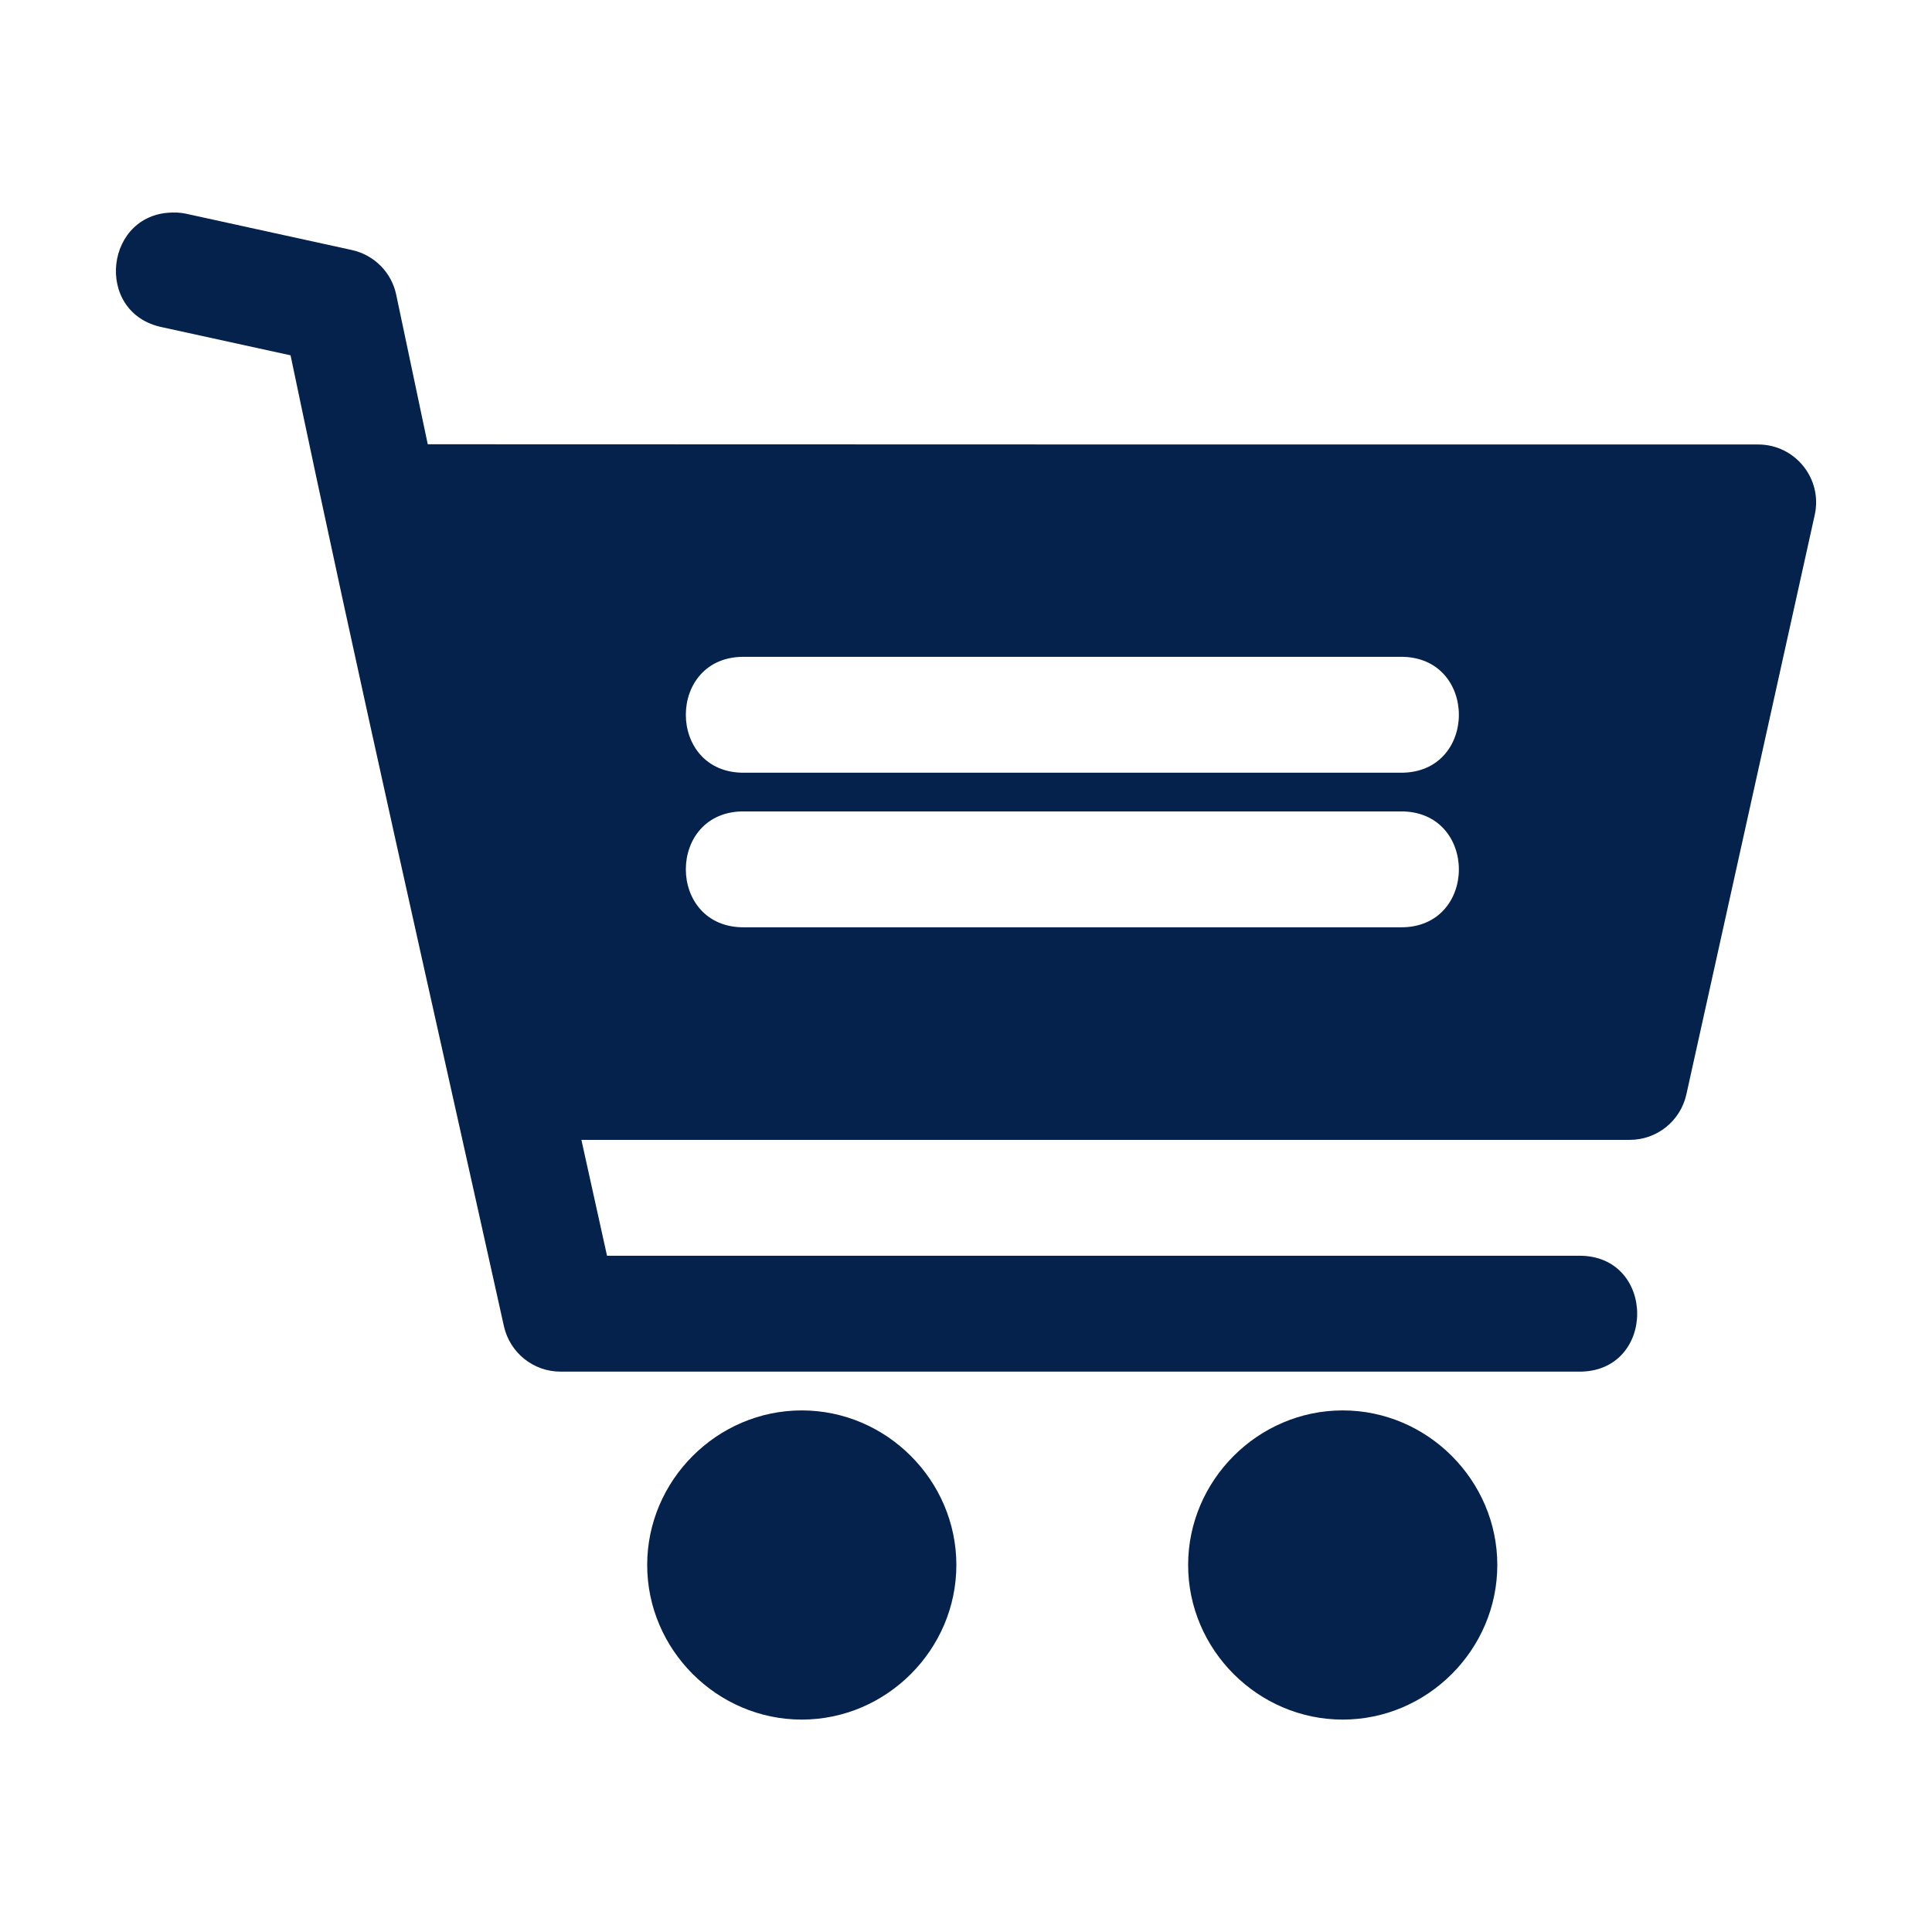 <svg height='100px' width='100px'  fill="#05224c" xmlns="http://www.w3.org/2000/svg" viewBox="0 0 26.458 26.458" x="0px" y="0px"><path d="m2.406 273.453c-.972-.03-1.135 1.378-.182 1.571l1.755.384c.929 4.442 1.94 8.866 2.922 13.296.081.363.403.622.775.622h13.939c1.074.016 1.074-1.603 0-1.587h-13.302l-.351-1.587h14.357c.372 0.0.694-.258.775-.622l1.758-7.936c.11-.495-.267-.965-.775-.965-6.073 0-12.146-0-18.219-.003l-.432-2.048c-.064-.306-.302-.545-.607-.612l-2.257-.494c-.052-.012-.104-.018-.157-.02zm7.791 6.084h8.977c1.073-.015 1.073 1.603 0 1.587h-8.977c-1.073.015-1.073-1.603 0-1.587zm0 2.117h8.977c1.073-.015 1.073 1.603 0 1.587h-8.977c-1.073.015-1.073-1.603 0-1.587zm.783 8.203c-1.16 0-2.117.957-2.117 2.117 0 1.16.957 2.117 2.117 2.117 1.16 0 2.117-.957 2.117-2.117 0-1.16-.957-2.117-2.117-2.117zm7.408 0c-1.16 0-2.117.957-2.117 2.117 0 1.16.957 2.117 2.117 2.117 1.16 0 2.117-.957 2.117-2.117 0-1.16-.957-2.117-2.117-2.117z" transform="translate(0 -270.542)"></path></svg>